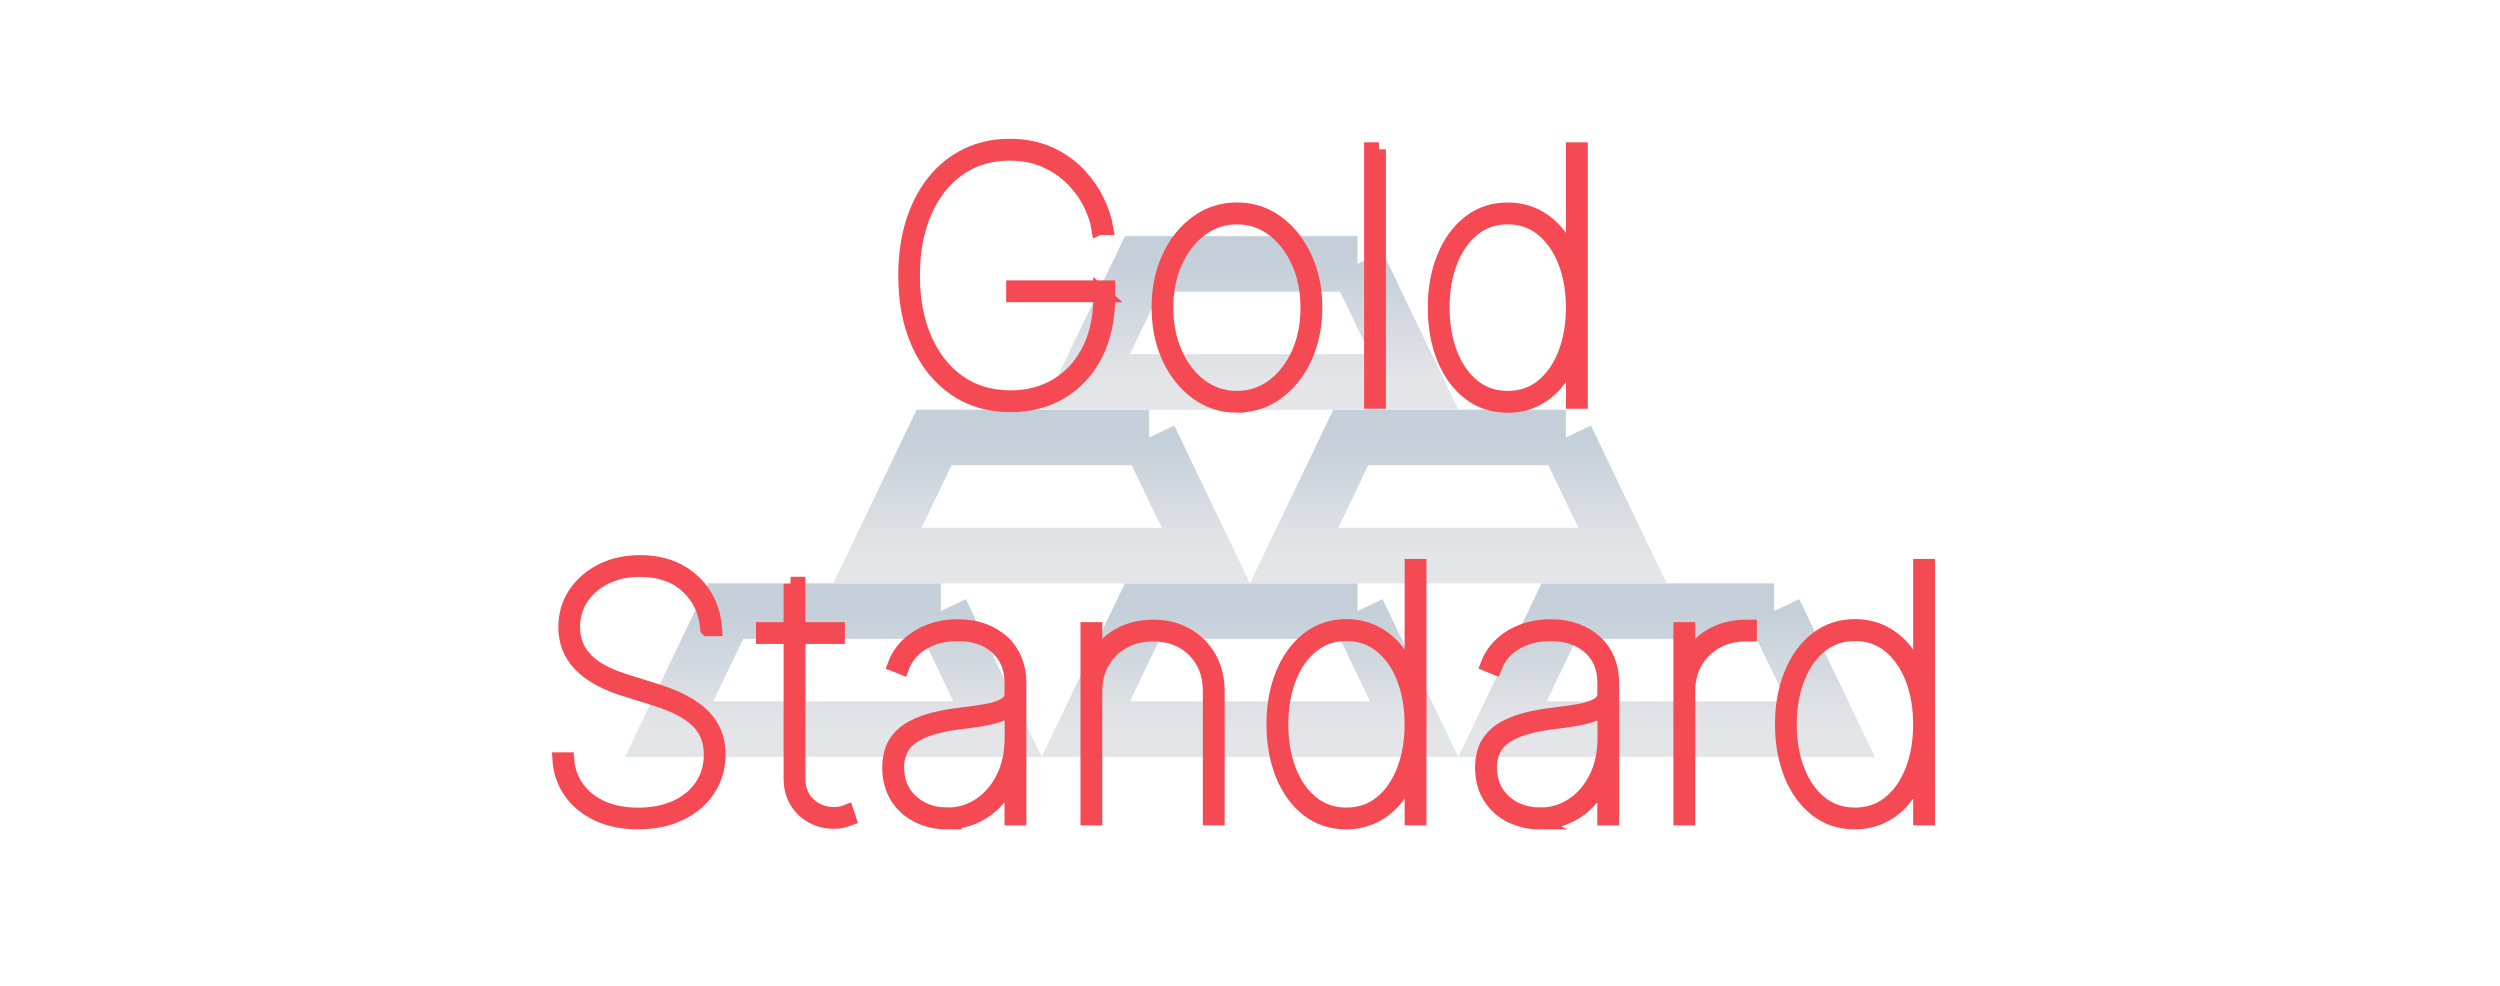 <?xml version="1.0" encoding="UTF-8"?>
<svg id="Layer_1" xmlns="http://www.w3.org/2000/svg" xmlns:xlink="http://www.w3.org/1999/xlink" version="1.1" viewBox="0 0 360 142">
  <!-- Generator: Adobe Illustrator 29.6.1, SVG Export Plug-In . SVG Version: 2.1.1 Build 9)  -->
  <defs>
    <style>
      .st0 {
        stroke: #f54a53;
        stroke-miterlimit: 10;
        stroke-width: 2px;
      }

      .st1 {
        stroke: url(#linear-gradient);
      }

      .st1, .st2, .st3, .st4, .st5, .st6 {
        fill: none;
        stroke-width: 8px;
      }

      .st2 {
        stroke: url(#linear-gradient1);
      }

      .st3 {
        stroke: url(#linear-gradient2);
      }

      .st4 {
        stroke: url(#linear-gradient3);
      }

      .st5 {
        stroke: url(#linear-gradient5);
      }

      .st6 {
        stroke: url(#linear-gradient4);
      }
    </style>
    <linearGradient id="linear-gradient" x1="-311.75" y1="546.82" x2="-311.75" y2="545.83" gradientTransform="translate(14861.63 9384) scale(47.29 -17)" gradientUnits="userSpaceOnUse">
      <stop offset="0" stop-color="#c4cfd9"/>
      <stop offset="1" stop-color="#e4e5e8"/>
    </linearGradient>
    <linearGradient id="linear-gradient1" x1="-311.75" y1="546.82" x2="-311.75" y2="545.83" gradientTransform="translate(14921.63 9384) scale(47.29 -17)" gradientUnits="userSpaceOnUse">
      <stop offset="0" stop-color="#c4cfd9"/>
      <stop offset="1" stop-color="#e4e5e8"/>
    </linearGradient>
    <linearGradient id="linear-gradient2" x1="-311.75" y1="546.82" x2="-311.75" y2="545.83" gradientTransform="translate(14981.63 9384) scale(47.29 -17)" gradientUnits="userSpaceOnUse">
      <stop offset="0" stop-color="#c4cfd9"/>
      <stop offset="1" stop-color="#e4e5e8"/>
    </linearGradient>
    <linearGradient id="linear-gradient3" x1="-311.75" y1="546.82" x2="-311.75" y2="545.83" gradientTransform="translate(14891.63 9359) scale(47.29 -17)" gradientUnits="userSpaceOnUse">
      <stop offset="0" stop-color="#c4cfd9"/>
      <stop offset="1" stop-color="#e4e5e8"/>
    </linearGradient>
    <linearGradient id="linear-gradient4" x1="-311.75" y1="546.82" x2="-311.75" y2="545.83" gradientTransform="translate(14951.63 9359) scale(47.29 -17)" gradientUnits="userSpaceOnUse">
      <stop offset="0" stop-color="#c4cfd9"/>
      <stop offset="1" stop-color="#e4e5e8"/>
    </linearGradient>
    <linearGradient id="linear-gradient5" x1="-311.75" y1="546.82" x2="-311.75" y2="545.83" gradientTransform="translate(14921.63 9334) scale(47.29 -17)" gradientUnits="userSpaceOnUse">
      <stop offset="0" stop-color="#c4cfd9"/>
      <stop offset="1" stop-color="#e4e5e8"/>
    </linearGradient>
  </defs>
  <g id="gold-standard">
    <g id="Group">
      <path id="Rectangle" class="st1" d="M135.48,88l8.16,17h-47.29l8.16-17h30.97Z"/>
      <path id="Rectangle-Copy" class="st2" d="M195.48,88l8.16,17h-47.29l8.16-17h30.97Z"/>
      <path id="Rectangle-Copy-2" class="st3" d="M255.48,88l8.16,17h-47.29l8.16-17h30.97Z"/>
      <path id="Rectangle-Copy1" data-name="Rectangle-Copy" class="st4" d="M165.48,63l8.16,17h-47.29l8.16-17h30.97Z"/>
      <path id="Rectangle-Copy-21" data-name="Rectangle-Copy-2" class="st6" d="M225.48,63l8.16,17h-47.29l8.16-17h30.97Z"/>
      <path id="Rectangle-Copy-22" data-name="Rectangle-Copy-2" class="st5" d="M195.48,38l8.16,17h-47.29l8.16-17h30.97Z"/>
    </g>
    <g>
      <path class="st0" d="M158.16,32.86c-.21-1.24-.65-2.49-1.3-3.76-.66-1.26-1.53-2.42-2.61-3.47-1.08-1.05-2.36-1.9-3.84-2.54-1.48-.64-3.15-.96-5.02-.96-2.78,0-5.22.73-7.31,2.19-2.09,1.46-3.71,3.51-4.87,6.14s-1.74,5.7-1.74,9.21.57,6.5,1.72,9.14c1.15,2.64,2.78,4.7,4.88,6.18,2.11,1.48,4.59,2.22,7.46,2.22,2.53,0,4.78-.6,6.75-1.8,1.96-1.2,3.5-2.93,4.6-5.18,1.1-2.25,1.63-4.97,1.58-8.14l.5.43h-13.07v-1.14h13.71v1.14c0,3.31-.6,6.15-1.81,8.51-1.21,2.36-2.87,4.17-4.99,5.43-2.12,1.26-4.54,1.89-7.26,1.89-3.08,0-5.76-.78-8.03-2.35-2.28-1.57-4.04-3.76-5.29-6.56-1.25-2.81-1.87-6.06-1.87-9.77,0-2.79.36-5.34,1.07-7.63.72-2.29,1.74-4.26,3.07-5.91,1.33-1.65,2.92-2.92,4.77-3.81,1.85-.89,3.89-1.33,6.14-1.33,2.13,0,4.01.37,5.65,1.1,1.63.73,3.03,1.7,4.18,2.89,1.15,1.19,2.07,2.47,2.75,3.85s1.13,2.72,1.34,4.02h-1.14Z"/>
      <path class="st0" d="M178.12,58.43c-2.14,0-4.07-.62-5.77-1.86-1.7-1.24-3.05-2.92-4.04-5.06-.99-2.14-1.48-4.54-1.48-7.22s.49-5.1,1.48-7.23c.99-2.13,2.33-3.81,4.04-5.05,1.7-1.24,3.63-1.86,5.77-1.86s4.06.62,5.76,1.86c1.7,1.24,3.04,2.93,4.04,5.06.99,2.13,1.49,4.53,1.49,7.21s-.49,5.08-1.48,7.22c-.99,2.14-2.33,3.82-4.04,5.06-1.7,1.24-3.63,1.86-5.77,1.86ZM178.12,57.29c1.93,0,3.66-.57,5.19-1.7,1.53-1.14,2.74-2.69,3.63-4.65.89-1.96,1.33-4.18,1.33-6.64s-.45-4.67-1.34-6.63c-.89-1.96-2.1-3.51-3.63-4.65-1.53-1.14-3.25-1.71-5.18-1.71s-3.64.57-5.18,1.71c-1.53,1.14-2.75,2.69-3.64,4.65-.89,1.96-1.34,4.17-1.34,6.63s.44,4.68,1.33,6.64c.89,1.97,2.1,3.52,3.63,4.65,1.53,1.14,3.26,1.7,5.19,1.7Z"/>
      <path class="st0" d="M198.57,21.5v36.36h-1.14V21.5h1.14Z"/>
      <path class="st0" d="M217.11,58.43c-2.15,0-4.02-.62-5.59-1.86s-2.79-2.92-3.64-5.05c-.85-2.13-1.28-4.54-1.28-7.23s.43-5.08,1.3-7.21c.86-2.13,2.08-3.82,3.66-5.06,1.57-1.24,3.43-1.86,5.56-1.86,1.44,0,2.78.3,4,.9,1.22.6,2.28,1.45,3.18,2.56.9,1.11,1.59,2.42,2.06,3.93h.14v-16.05h1.14v36.36h-1.14v-6.82h-.14c-.5,1.5-1.19,2.81-2.08,3.92s-1.94,1.96-3.15,2.57-2.55.91-4,.91ZM217.11,57.29c1.93,0,3.6-.57,5-1.71,1.4-1.14,2.48-2.69,3.24-4.65s1.14-4.17,1.14-6.63-.38-4.67-1.15-6.63c-.76-1.96-1.85-3.51-3.25-4.65-1.4-1.14-3.06-1.71-4.98-1.71s-3.58.57-4.98,1.71c-1.4,1.14-2.49,2.69-3.25,4.65-.76,1.96-1.14,4.17-1.14,6.63s.38,4.67,1.14,6.63c.76,1.96,1.84,3.51,3.24,4.65,1.4,1.14,3.07,1.71,5,1.71Z"/>
      <path class="st0" d="M101.84,90.59c-.18-2.48-1.13-4.53-2.85-6.12-1.72-1.6-3.99-2.4-6.81-2.4-1.85,0-3.5.35-4.95,1.06-1.46.71-2.6,1.68-3.44,2.92-.84,1.24-1.26,2.65-1.26,4.25,0,.92.15,1.78.46,2.56.31.78.78,1.49,1.41,2.14.63.65,1.43,1.23,2.4,1.74.96.52,2.1.97,3.4,1.38l4.12,1.28c1.57.49,2.94,1.03,4.08,1.63,1.15.6,2.1,1.28,2.85,2.03.75.75,1.31,1.59,1.68,2.5.37.92.55,1.94.55,3.06,0,1.89-.49,3.58-1.46,5.06-.97,1.48-2.33,2.64-4.07,3.48-1.74.84-3.76,1.26-6.05,1.26s-4.15-.39-5.81-1.16c-1.66-.78-2.97-1.85-3.93-3.21-.96-1.37-1.51-2.94-1.62-4.71h1.14c.12,1.56.61,2.94,1.47,4.14.86,1.2,2.04,2.13,3.52,2.81,1.49.67,3.23,1.01,5.23,1.01s3.91-.36,5.48-1.09,2.79-1.74,3.66-3.04c.87-1.3,1.31-2.81,1.31-4.53,0-1.3-.28-2.45-.85-3.44-.57-.99-1.46-1.86-2.68-2.62-1.22-.76-2.81-1.44-4.78-2.04l-4.12-1.28c-2.85-.9-4.99-2.09-6.4-3.57s-2.12-3.27-2.12-5.38c0-1.79.47-3.39,1.4-4.8.94-1.41,2.22-2.53,3.84-3.35s3.48-1.22,5.55-1.22,3.91.41,5.49,1.24c1.57.83,2.82,1.97,3.75,3.43.92,1.46,1.44,3.12,1.56,4.99h-1.14Z"/>
      <path class="st0" d="M120.66,90.59v1.14h-10.8v-1.14h10.8ZM113.84,84.06h1.14v28.05c0,1.07.24,1.98.71,2.74.47.76,1.1,1.35,1.88,1.76s1.62.61,2.52.61c.34,0,.66-.03.95-.09.29-.06.59-.15.9-.27l.35,1.06c-.35.13-.7.23-1.05.31s-.73.12-1.15.12c-1.11,0-2.15-.25-3.1-.76-.95-.51-1.72-1.23-2.29-2.17-.57-.93-.86-2.04-.86-3.32v-28.05Z"/>
      <path class="st0" d="M136.36,118.43c-1.49,0-2.87-.31-4.13-.92s-2.27-1.51-3.04-2.7c-.76-1.18-1.15-2.63-1.15-4.33,0-.92.15-1.79.44-2.6.3-.81.82-1.55,1.56-2.21.75-.66,1.79-1.23,3.13-1.7,1.34-.47,3.06-.83,5.16-1.08,1.25-.14,2.44-.31,3.55-.5,1.11-.19,2.02-.47,2.72-.85.7-.38,1.05-.92,1.05-1.63v-1.63c0-2.1-.7-3.78-2.11-5.05-1.41-1.27-3.28-1.91-5.63-1.91-1.92,0-3.59.42-5.02,1.27-1.43.85-2.43,2.03-3,3.56l-1.07-.43c.43-1.14,1.08-2.12,1.97-2.95s1.94-1.47,3.16-1.92c1.22-.45,2.54-.68,3.96-.68s2.62.21,3.72.61c1.09.41,2.03.98,2.8,1.7s1.36,1.58,1.76,2.57.6,2.05.6,3.21v19.6h-1.14v-5.54h-.14c-.57,1.23-1.31,2.3-2.21,3.22-.91.92-1.95,1.63-3.12,2.13-1.18.5-2.45.75-3.83.75ZM136.36,117.29c1.73,0,3.3-.46,4.71-1.39s2.53-2.23,3.36-3.89c.83-1.66,1.24-3.59,1.24-5.8v-4.12c-.33.25-.73.47-1.2.66-.47.19-.99.36-1.58.51-.59.15-1.22.28-1.91.38-.69.11-1.42.21-2.2.3-2.44.28-4.36.72-5.75,1.29-1.4.58-2.39,1.31-2.97,2.18s-.87,1.89-.87,3.05c0,2.06.69,3.71,2.07,4.95s3.08,1.86,5.1,1.86Z"/>
      <path class="st0" d="M157.73,99.54v18.32h-1.14v-27.27h1.14v4.33h.14c.64-1.42,1.69-2.56,3.15-3.41,1.46-.85,3.13-1.28,5.02-1.28s3.43.4,4.83,1.19,2.49,1.89,3.29,3.28c.79,1.4,1.19,3.01,1.19,4.83v18.32h-1.14v-18.32c0-2.41-.76-4.38-2.27-5.89s-3.48-2.27-5.9-2.27c-1.61,0-3.04.35-4.29,1.05-1.25.7-2.23,1.66-2.95,2.89s-1.07,2.64-1.07,4.23Z"/>
      <path class="st0" d="M193.88,118.43c-2.15,0-4.02-.62-5.59-1.86s-2.79-2.92-3.64-5.05c-.85-2.13-1.28-4.54-1.28-7.23s.43-5.08,1.3-7.21c.86-2.13,2.08-3.82,3.66-5.06,1.57-1.24,3.43-1.87,5.56-1.87,1.44,0,2.78.3,4,.9,1.22.6,2.28,1.45,3.18,2.56.9,1.11,1.59,2.42,2.06,3.93h.14v-16.05h1.14v36.36h-1.14v-6.82h-.14c-.5,1.5-1.19,2.81-2.08,3.92-.89,1.11-1.94,1.96-3.15,2.56s-2.55.91-4,.91ZM193.88,117.29c1.93,0,3.6-.57,5-1.71,1.4-1.14,2.48-2.69,3.24-4.65.76-1.96,1.14-4.17,1.14-6.63s-.38-4.67-1.14-6.63-1.85-3.51-3.25-4.65c-1.4-1.14-3.06-1.71-4.98-1.71s-3.58.57-4.98,1.71c-1.4,1.14-2.49,2.69-3.25,4.65-.76,1.96-1.15,4.17-1.15,6.63s.38,4.67,1.14,6.63,1.84,3.51,3.24,4.65,3.07,1.71,5,1.71Z"/>
      <path class="st0" d="M221.73,118.43c-1.49,0-2.87-.31-4.13-.92s-2.27-1.51-3.04-2.7c-.76-1.18-1.15-2.63-1.15-4.33,0-.92.15-1.79.44-2.6.3-.81.82-1.55,1.56-2.21.75-.66,1.79-1.23,3.13-1.7,1.34-.47,3.06-.83,5.16-1.08,1.25-.14,2.44-.31,3.55-.5,1.11-.19,2.02-.47,2.72-.85.7-.38,1.05-.92,1.05-1.63v-1.63c0-2.1-.7-3.78-2.11-5.05-1.41-1.27-3.28-1.91-5.63-1.91-1.92,0-3.59.42-5.03,1.27-1.43.85-2.43,2.03-3,3.56l-1.07-.43c.43-1.14,1.08-2.12,1.97-2.95.89-.83,1.94-1.47,3.16-1.92,1.22-.45,2.54-.68,3.96-.68s2.62.21,3.72.61c1.1.41,2.03.98,2.8,1.7s1.36,1.58,1.76,2.57.6,2.05.6,3.21v19.6h-1.14v-5.54h-.14c-.57,1.23-1.31,2.3-2.21,3.22-.91.92-1.95,1.63-3.12,2.13-1.18.5-2.45.75-3.83.75ZM221.73,117.29c1.73,0,3.3-.46,4.71-1.39,1.41-.93,2.53-2.23,3.36-3.89.83-1.66,1.24-3.59,1.24-5.8v-4.12c-.33.25-.73.47-1.2.66-.47.19-1,.36-1.58.51-.59.15-1.22.28-1.91.38-.69.11-1.42.21-2.2.3-2.44.28-4.36.72-5.75,1.29-1.4.58-2.39,1.31-2.97,2.18s-.87,1.89-.87,3.05c0,2.06.69,3.71,2.07,4.95s3.08,1.86,5.11,1.86Z"/>
      <path class="st0" d="M241.97,117.86v-27.27h1.14v4.33h.14c.64-1.42,1.69-2.56,3.15-3.41,1.46-.85,3.13-1.28,5.02-1.28h.57v1.14h-.57c-1.61,0-3.04.35-4.29,1.05-1.25.7-2.23,1.66-2.95,2.89-.72,1.23-1.07,2.64-1.07,4.23v18.32h-1.14Z"/>
      <path class="st0" d="M267.11,118.43c-2.16,0-4.02-.62-5.59-1.86s-2.79-2.92-3.64-5.05c-.85-2.13-1.28-4.54-1.28-7.23s.43-5.08,1.3-7.21c.86-2.13,2.08-3.82,3.66-5.06,1.57-1.24,3.43-1.87,5.56-1.87,1.44,0,2.78.3,4,.9,1.22.6,2.28,1.45,3.18,2.56.9,1.11,1.59,2.42,2.06,3.93h.14v-16.05h1.14v36.36h-1.14v-6.82h-.14c-.5,1.5-1.19,2.81-2.08,3.92-.89,1.11-1.94,1.96-3.15,2.56-1.21.6-2.55.91-4,.91ZM267.11,117.29c1.93,0,3.59-.57,5-1.71s2.48-2.69,3.24-4.65c.76-1.96,1.14-4.17,1.14-6.63s-.38-4.67-1.15-6.63-1.85-3.51-3.25-4.65c-1.4-1.14-3.06-1.71-4.98-1.71s-3.58.57-4.98,1.71c-1.4,1.14-2.49,2.69-3.25,4.65s-1.15,4.17-1.15,6.63.38,4.67,1.14,6.63,1.84,3.51,3.24,4.65c1.4,1.14,3.07,1.71,5,1.71Z"/>
    </g>
  </g>
</svg>